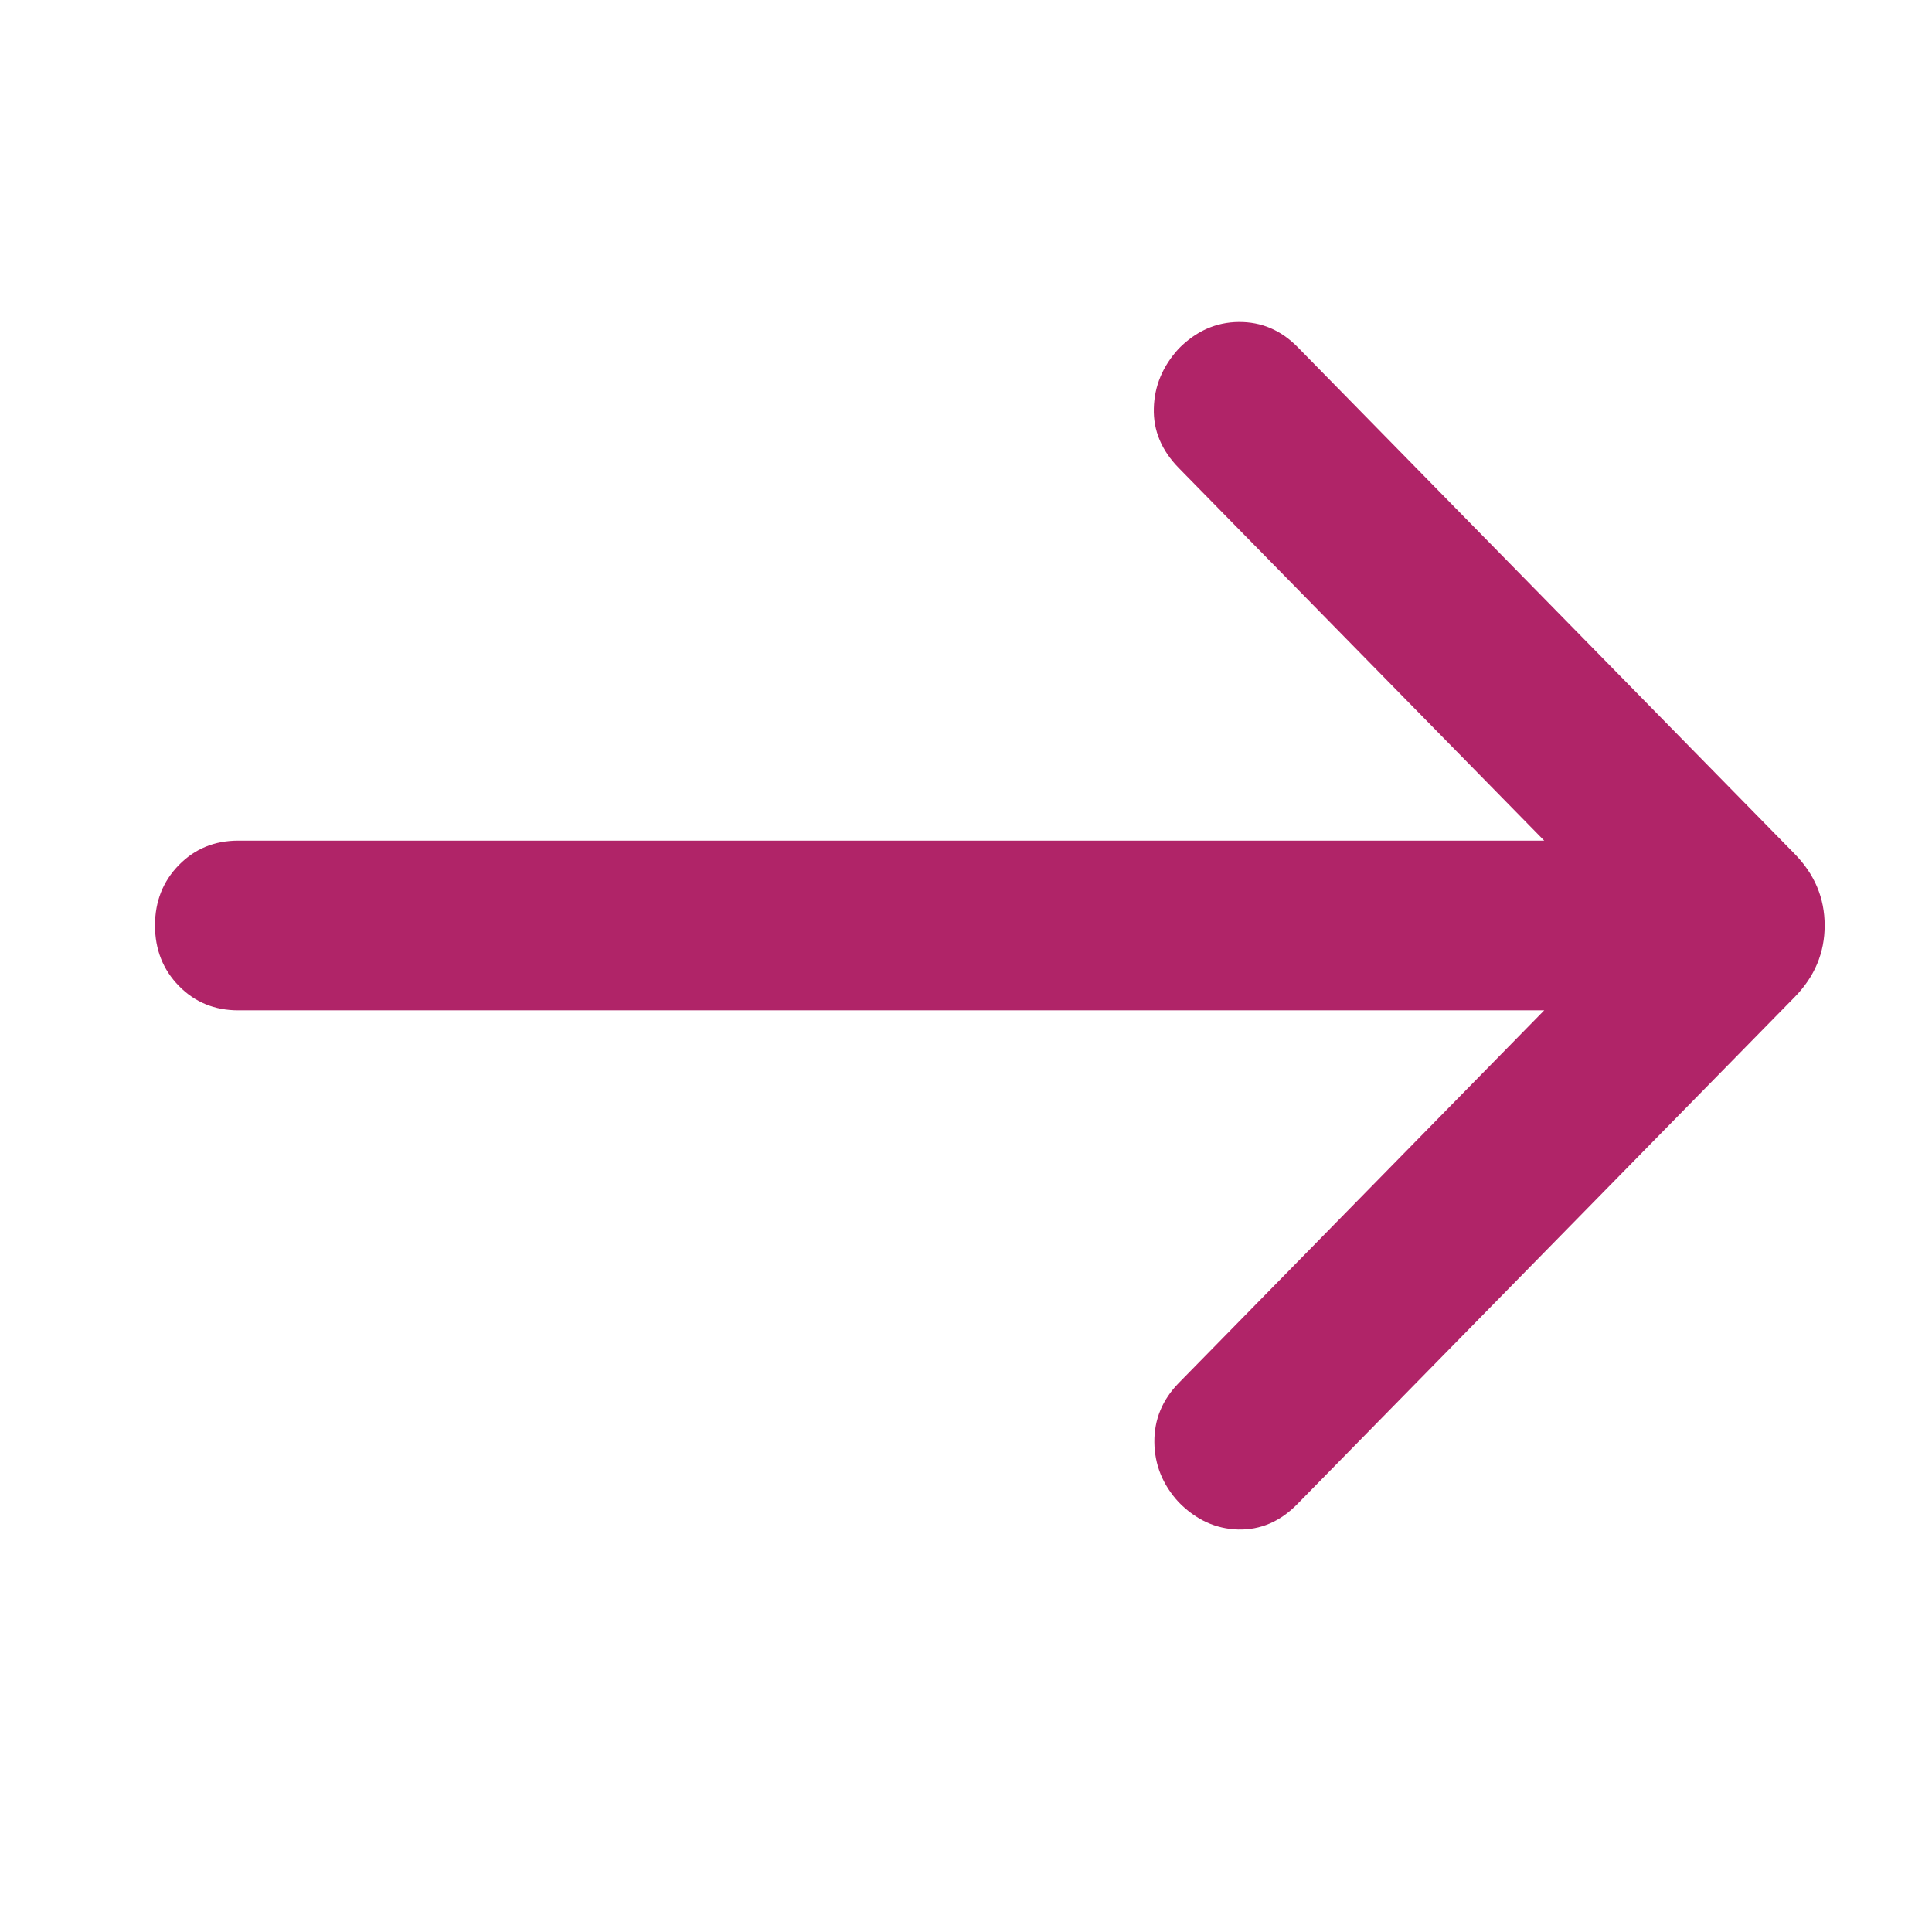 <svg width="18" height="18" viewBox="0 0 18 18" fill="none" xmlns="http://www.w3.org/2000/svg">
<mask id="mask0_156_20" style="mask-type:alpha" maskUnits="userSpaceOnUse" x="0" y="0" width="18" height="18">
<rect width="18" height="18" transform="matrix(-1 0 0 1 18 0)" fill="#D9D9D9"/>
</mask>
<g mask="url(#mask0_156_20)">
<path d="M14.387 9.413L10.982 12.885C10.829 13.042 10.753 13.226 10.755 13.436C10.757 13.646 10.832 13.833 10.982 13.996C11.143 14.16 11.327 14.244 11.535 14.25C11.743 14.255 11.928 14.176 12.088 14.012L16.72 9.29C16.907 9.099 17 8.877 17 8.622C17 8.368 16.907 8.146 16.72 7.955L12.088 3.232C11.934 3.076 11.752 2.998 11.54 3C11.329 3.002 11.143 3.085 10.982 3.248C10.832 3.412 10.755 3.597 10.75 3.804C10.744 4.011 10.822 4.196 10.982 4.36L14.387 7.832H2.22C2 7.832 1.816 7.907 1.667 8.059C1.519 8.21 1.444 8.398 1.444 8.622C1.444 8.847 1.519 9.035 1.667 9.186C1.816 9.338 2 9.413 2.22 9.413H14.387Z" fill="#B02468"/>
</g>
</svg>
